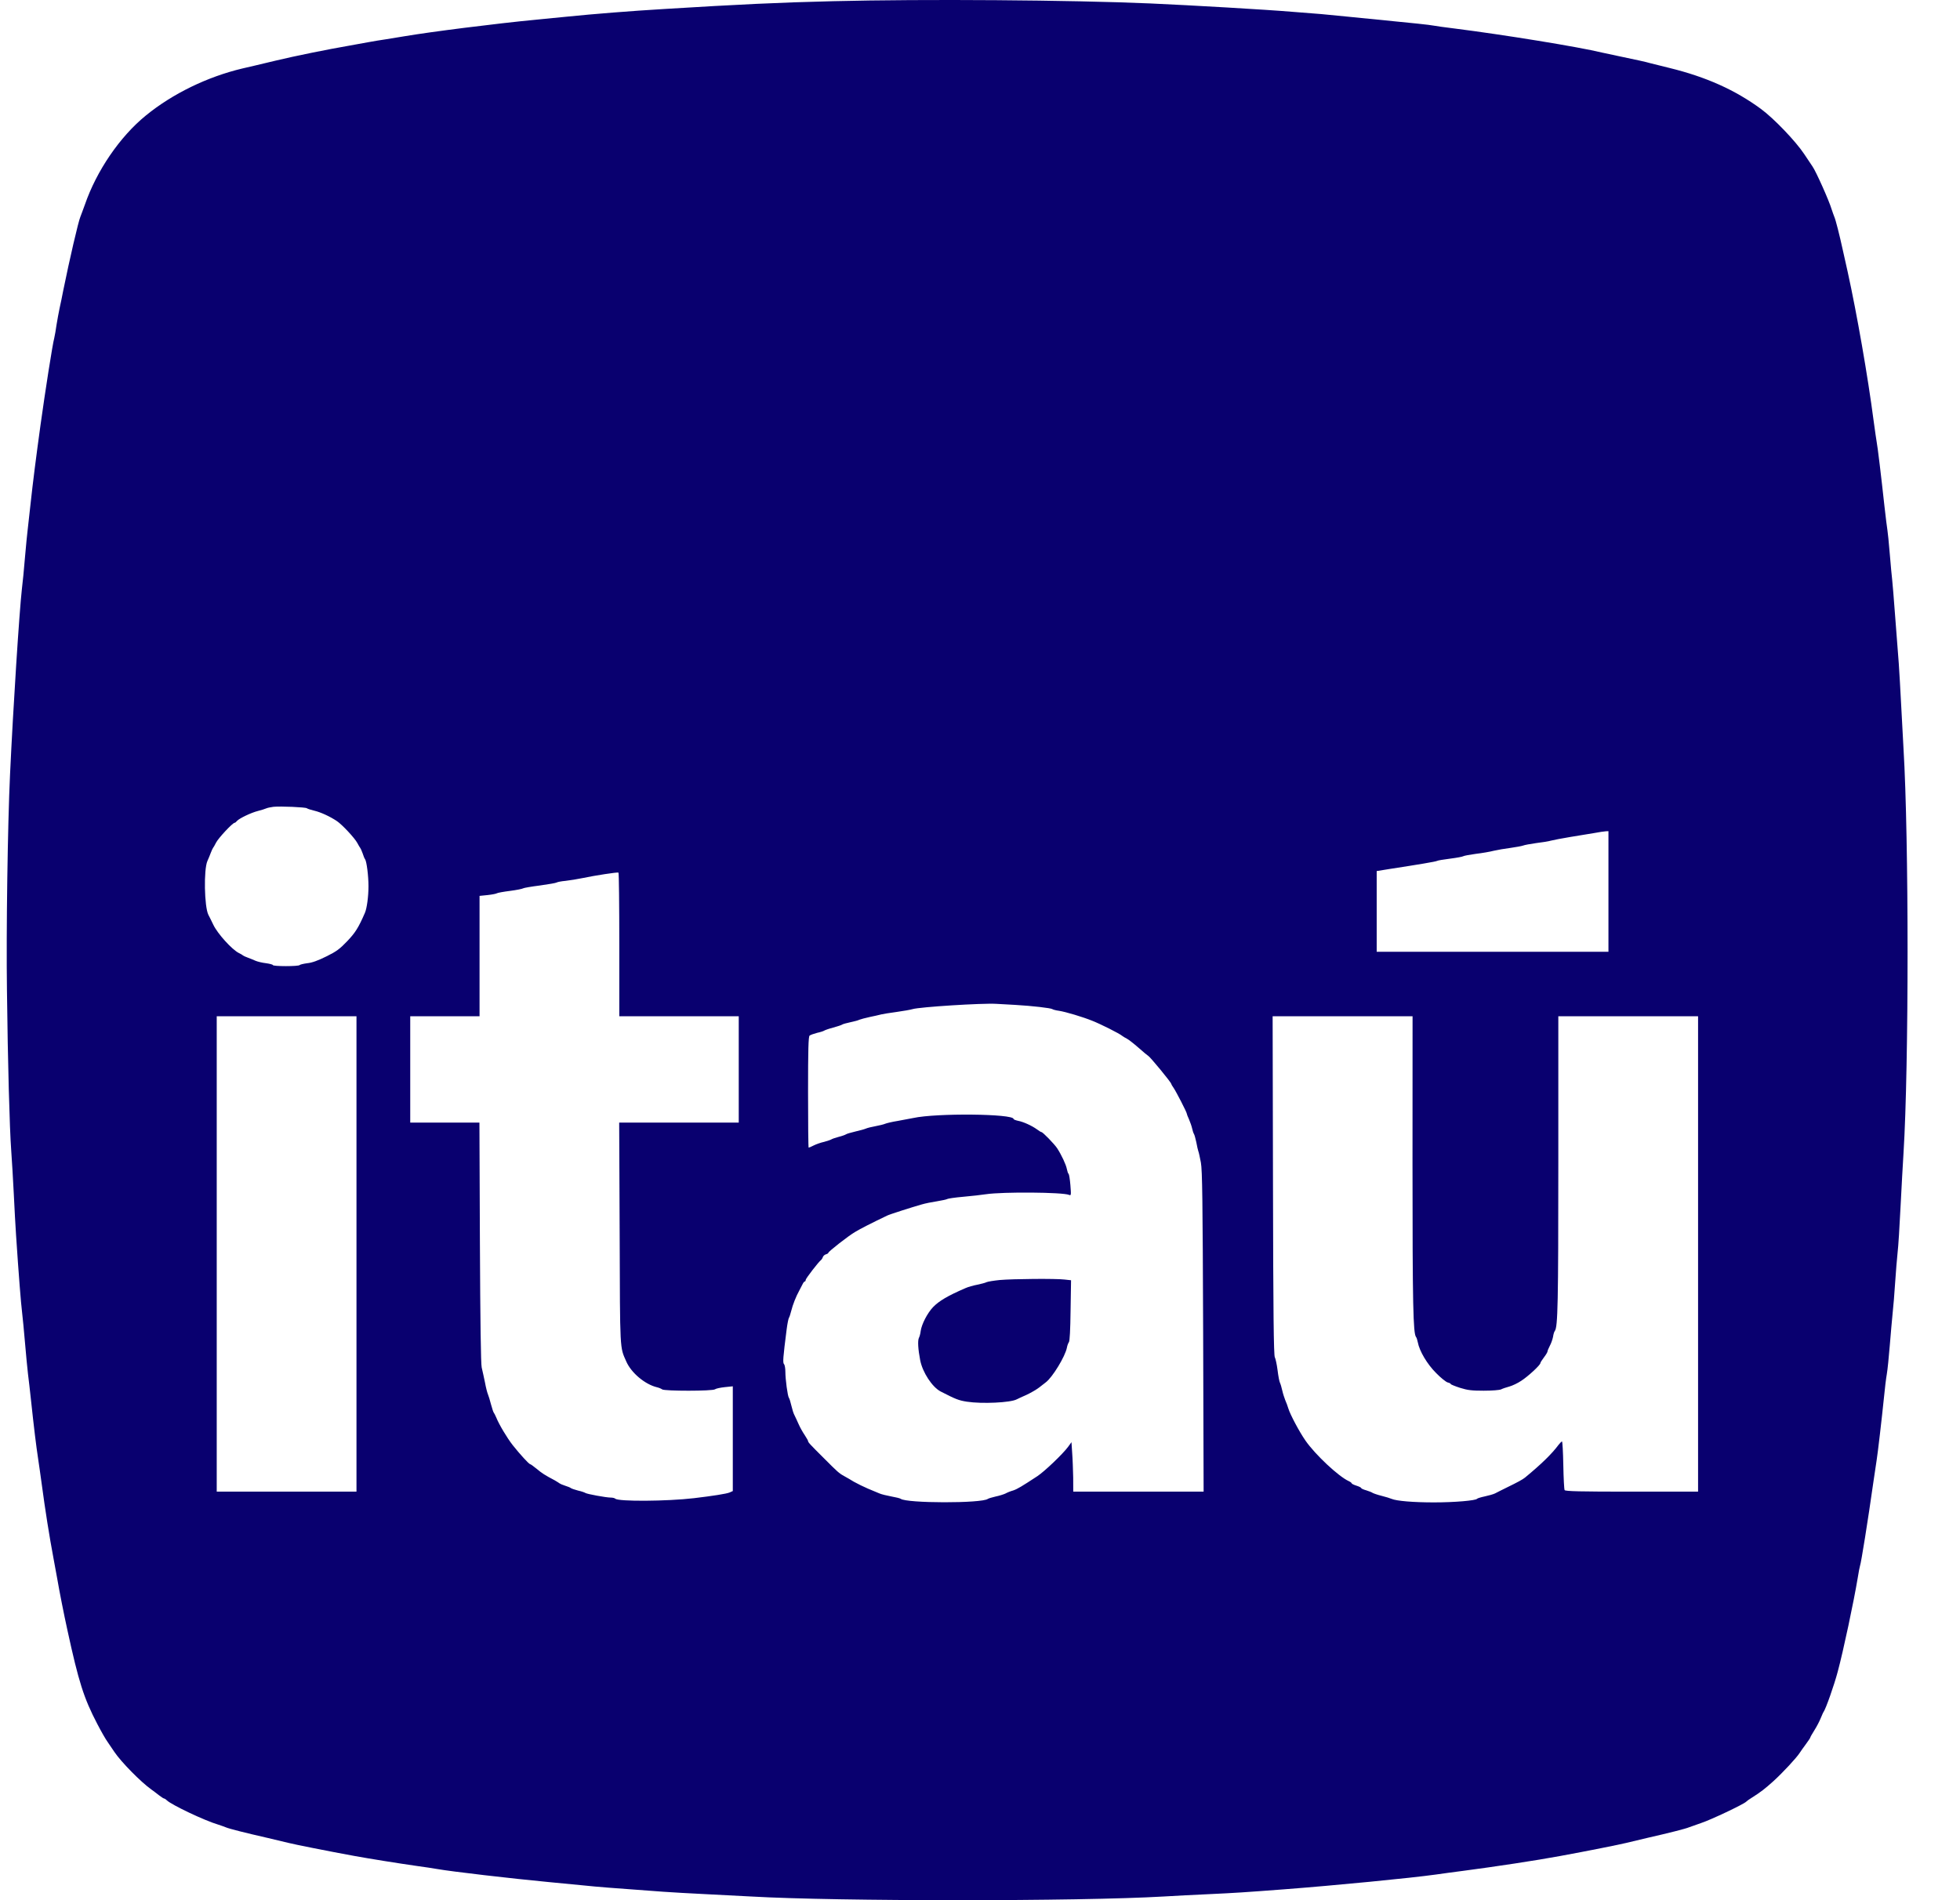 <svg width="33" height="32" viewBox="0 0 33 32" fill="none" xmlns="http://www.w3.org/2000/svg">
<g id="Group 363">
<path id="Vector" d="M14.028 0.02C13.106 0.042 12.431 0.075 11.191 0.151C10.618 0.185 9.993 0.235 9.552 0.28C9.442 0.292 9.21 0.314 9.039 0.33C8.321 0.4 7.255 0.535 6.807 0.611C6.712 0.627 6.573 0.65 6.495 0.662C6.419 0.672 6.282 0.696 6.193 0.712C6.105 0.728 5.956 0.756 5.862 0.772C5.53 0.829 4.965 0.943 4.645 1.02C4.556 1.042 4.397 1.08 4.293 1.104C4.188 1.128 4.094 1.15 4.082 1.153C3.492 1.293 2.907 1.577 2.456 1.945C2.018 2.301 1.626 2.876 1.429 3.447C1.396 3.536 1.364 3.626 1.354 3.649C1.32 3.725 1.171 4.369 1.064 4.896C1.048 4.984 1.02 5.115 1.004 5.187C0.988 5.26 0.966 5.386 0.952 5.469C0.94 5.551 0.924 5.652 0.914 5.69C0.883 5.805 0.761 6.589 0.682 7.158C0.606 7.71 0.555 8.11 0.511 8.516C0.489 8.715 0.467 8.91 0.463 8.948C0.457 8.987 0.439 9.182 0.421 9.381C0.405 9.58 0.381 9.823 0.368 9.924C0.326 10.294 0.222 11.905 0.169 13.042C0.129 13.884 0.103 15.688 0.117 16.672C0.131 17.899 0.161 18.995 0.189 19.377C0.2 19.532 0.22 19.858 0.232 20.102C0.244 20.345 0.26 20.657 0.27 20.795C0.316 21.491 0.353 21.948 0.371 22.093C0.381 22.181 0.405 22.416 0.421 22.613C0.437 22.811 0.461 23.046 0.471 23.136C0.483 23.227 0.505 23.422 0.521 23.571C0.572 24.048 0.61 24.359 0.642 24.567C0.658 24.677 0.686 24.866 0.702 24.989C0.761 25.431 0.829 25.862 0.903 26.256C0.92 26.345 0.946 26.494 0.964 26.588C0.998 26.789 1.077 27.189 1.133 27.443C1.326 28.33 1.41 28.595 1.638 29.032C1.7 29.152 1.78 29.293 1.817 29.343C1.851 29.394 1.901 29.466 1.927 29.505C2.042 29.675 2.37 30.009 2.551 30.138C2.581 30.16 2.639 30.202 2.677 30.233C2.718 30.265 2.756 30.289 2.766 30.289C2.774 30.289 2.794 30.303 2.81 30.319C2.889 30.395 3.442 30.659 3.679 30.729C3.723 30.744 3.778 30.762 3.8 30.772C3.852 30.796 4.148 30.87 4.504 30.951C4.659 30.987 4.818 31.025 4.856 31.035C4.948 31.059 5.532 31.176 5.972 31.256C6.225 31.302 6.718 31.381 7.028 31.425C7.145 31.441 7.294 31.463 7.36 31.475C7.603 31.518 8.609 31.635 9.241 31.695C9.468 31.717 9.747 31.743 9.864 31.755C10.053 31.775 10.246 31.791 11.171 31.858C11.31 31.868 11.626 31.886 11.875 31.898C12.125 31.91 12.473 31.928 12.65 31.938C14.082 32.021 18.177 32.021 19.589 31.938C19.766 31.926 20.114 31.91 20.363 31.898C20.792 31.878 20.949 31.868 21.62 31.817C22.481 31.751 23.747 31.628 24.175 31.568C24.297 31.55 24.509 31.522 24.648 31.504C25.16 31.437 25.864 31.331 26.267 31.256C26.707 31.176 27.29 31.059 27.383 31.035C27.421 31.025 27.58 30.987 27.735 30.951C28.083 30.872 28.385 30.796 28.439 30.772C28.506 30.748 28.573 30.724 28.64 30.701C28.805 30.647 29.352 30.387 29.398 30.343C29.412 30.329 29.453 30.299 29.487 30.279C29.644 30.18 29.716 30.124 29.859 29.995C30.02 29.848 30.243 29.607 30.297 29.525C30.315 29.496 30.364 29.428 30.404 29.374C30.446 29.317 30.48 29.267 30.48 29.259C30.48 29.251 30.513 29.195 30.551 29.134C30.589 29.074 30.635 28.985 30.654 28.937C30.674 28.891 30.694 28.841 30.702 28.831C30.74 28.78 30.881 28.38 30.941 28.153C31.036 27.801 31.212 26.97 31.277 26.578C31.293 26.477 31.311 26.383 31.317 26.367C31.335 26.322 31.446 25.633 31.546 24.929C31.569 24.774 31.591 24.619 31.597 24.587C31.613 24.494 31.685 23.877 31.718 23.551C31.733 23.39 31.756 23.205 31.768 23.139C31.78 23.072 31.802 22.855 31.818 22.656C31.834 22.457 31.856 22.211 31.866 22.113C31.878 22.012 31.896 21.783 31.908 21.6C31.92 21.417 31.939 21.192 31.949 21.097C31.961 21.003 31.983 20.654 31.999 20.323C32.017 19.991 32.037 19.582 32.049 19.418C32.14 17.955 32.14 14.118 32.049 12.609C32.039 12.438 32.021 12.102 32.009 11.865C31.997 11.628 31.979 11.314 31.969 11.171C31.957 11.026 31.931 10.67 31.908 10.377C31.886 10.083 31.864 9.807 31.858 9.763C31.852 9.719 31.834 9.524 31.818 9.331C31.802 9.138 31.784 8.957 31.778 8.928C31.772 8.9 31.75 8.715 31.727 8.516C31.675 8.035 31.611 7.504 31.597 7.442C31.591 7.414 31.569 7.253 31.546 7.088C31.448 6.336 31.265 5.288 31.108 4.574C31.086 4.473 31.05 4.31 31.027 4.212C30.971 3.954 30.905 3.695 30.883 3.649C30.873 3.626 30.855 3.572 30.84 3.528C30.796 3.379 30.573 2.882 30.517 2.804C30.508 2.792 30.444 2.697 30.376 2.593C30.233 2.378 29.867 1.995 29.648 1.834C29.213 1.515 28.73 1.297 28.107 1.144C28 1.118 27.892 1.091 27.785 1.064C27.711 1.042 27.562 1.01 27.242 0.943C27.151 0.924 27.061 0.905 26.971 0.885C26.582 0.79 25.319 0.585 24.497 0.481C24.332 0.461 24.169 0.438 24.135 0.431C24.074 0.418 23.782 0.388 23.189 0.33C23.024 0.314 22.797 0.29 22.686 0.28C22.576 0.268 22.377 0.249 22.244 0.237C22.111 0.227 21.894 0.209 21.761 0.199C21.311 0.161 20.06 0.089 19.368 0.058C18.03 -6.834e-05 15.56 -0.018 14.028 0.02ZM5.166 13.611C5.178 13.621 5.236 13.639 5.294 13.653C5.403 13.679 5.556 13.75 5.67 13.826C5.761 13.886 5.974 14.116 6.016 14.196C6.037 14.236 6.059 14.273 6.065 14.279C6.071 14.285 6.089 14.325 6.105 14.369C6.119 14.413 6.137 14.46 6.147 14.47C6.173 14.508 6.204 14.747 6.204 14.924C6.204 15.097 6.177 15.3 6.143 15.375C6.035 15.624 5.982 15.707 5.845 15.851C5.719 15.982 5.667 16.022 5.494 16.107C5.353 16.177 5.252 16.214 5.172 16.221C5.107 16.23 5.051 16.244 5.045 16.252C5.031 16.276 4.594 16.276 4.594 16.252C4.594 16.244 4.544 16.23 4.48 16.221C4.417 16.214 4.339 16.195 4.305 16.181C4.261 16.162 4.217 16.143 4.172 16.127C4.134 16.113 4.098 16.097 4.092 16.091C4.085 16.083 4.055 16.065 4.021 16.049C3.904 15.99 3.663 15.723 3.593 15.576C3.554 15.497 3.518 15.421 3.508 15.405C3.44 15.268 3.428 14.645 3.492 14.5C3.51 14.461 3.536 14.397 3.55 14.359C3.565 14.321 3.581 14.285 3.587 14.279C3.593 14.273 3.617 14.232 3.639 14.188C3.677 14.114 3.916 13.856 3.951 13.856C3.959 13.856 3.977 13.842 3.991 13.824C4.029 13.782 4.224 13.687 4.343 13.657C4.399 13.643 4.462 13.623 4.484 13.613C4.506 13.603 4.56 13.593 4.604 13.587C4.723 13.575 5.14 13.593 5.166 13.611ZM27.081 15.013V16.028H23.179V14.669L23.396 14.634C23.877 14.56 24.177 14.51 24.195 14.498C24.207 14.49 24.305 14.474 24.416 14.46C24.527 14.446 24.627 14.427 24.637 14.419C24.65 14.411 24.744 14.393 24.849 14.379C24.953 14.367 25.09 14.343 25.151 14.327C25.211 14.313 25.337 14.291 25.432 14.279C25.526 14.266 25.621 14.248 25.643 14.24C25.665 14.23 25.766 14.212 25.864 14.198C25.965 14.186 26.078 14.168 26.116 14.156C26.154 14.146 26.299 14.118 26.438 14.095C26.576 14.073 26.758 14.043 26.84 14.029C26.922 14.013 27.011 14.001 27.037 13.999L27.081 13.997V15.013ZM10.427 15.91V17.114H12.438V18.905H10.425L10.433 20.769C10.439 22.779 10.435 22.68 10.544 22.927C10.627 23.119 10.86 23.314 11.061 23.362C11.095 23.37 11.133 23.386 11.149 23.398C11.188 23.428 12.002 23.428 12.039 23.396C12.054 23.384 12.127 23.368 12.203 23.36L12.338 23.346V25.11L12.284 25.134C12.234 25.156 12.002 25.192 11.684 25.23C11.232 25.283 10.407 25.289 10.359 25.238C10.347 25.228 10.315 25.22 10.284 25.22C10.206 25.22 9.88 25.16 9.856 25.142C9.844 25.134 9.79 25.114 9.733 25.102C9.679 25.088 9.625 25.069 9.613 25.061C9.603 25.051 9.557 25.033 9.512 25.019C9.468 25.005 9.428 24.987 9.422 24.981C9.416 24.975 9.379 24.953 9.341 24.93C9.174 24.842 9.124 24.81 9.035 24.735C8.983 24.693 8.935 24.657 8.925 24.657C8.905 24.655 8.752 24.488 8.631 24.335C8.539 24.217 8.402 23.989 8.356 23.873C8.339 23.834 8.321 23.798 8.315 23.792C8.307 23.786 8.287 23.724 8.267 23.651C8.249 23.579 8.225 23.503 8.215 23.48C8.205 23.458 8.181 23.368 8.165 23.279C8.148 23.195 8.129 23.111 8.11 23.028C8.096 22.968 8.086 22.259 8.08 20.92L8.072 18.905H6.907V17.114H8.074V15.087L8.211 15.073C8.285 15.065 8.356 15.051 8.366 15.043C8.378 15.035 8.476 15.017 8.587 15.003C8.697 14.989 8.798 14.968 8.808 14.96C8.82 14.952 8.947 14.93 9.09 14.912C9.235 14.892 9.361 14.87 9.371 14.862C9.383 14.854 9.45 14.84 9.522 14.834C9.617 14.822 9.711 14.807 9.804 14.788C10.019 14.743 10.395 14.685 10.413 14.695C10.421 14.699 10.427 15.246 10.427 15.91ZM17.095 16.923C17.376 16.939 17.694 16.976 17.718 16.994C17.73 17.002 17.779 17.016 17.829 17.022C17.944 17.04 18.223 17.123 18.392 17.191C18.533 17.247 18.847 17.404 18.895 17.445C18.911 17.456 18.947 17.48 18.975 17.493C19.003 17.507 19.092 17.577 19.171 17.646C19.249 17.716 19.322 17.776 19.331 17.78C19.362 17.794 19.72 18.229 19.72 18.253C19.72 18.259 19.738 18.291 19.76 18.321C19.802 18.382 19.981 18.73 19.981 18.752C19.981 18.76 19.997 18.804 20.019 18.85C20.039 18.897 20.064 18.967 20.072 19.005C20.08 19.044 20.094 19.084 20.102 19.096C20.11 19.106 20.128 19.17 20.142 19.236C20.154 19.303 20.17 19.371 20.176 19.387C20.184 19.404 20.202 19.49 20.219 19.578C20.243 19.711 20.249 20.212 20.257 22.428L20.265 25.12H18.07L18.069 24.882C18.066 24.754 18.06 24.567 18.052 24.468L18.04 24.287L17.982 24.367C17.89 24.49 17.586 24.78 17.465 24.86C17.201 25.033 17.131 25.075 17.059 25.1C17.014 25.112 16.956 25.136 16.928 25.152C16.898 25.166 16.823 25.19 16.763 25.202C16.703 25.216 16.642 25.234 16.632 25.242C16.53 25.319 15.262 25.317 15.164 25.24C15.154 25.232 15.082 25.214 15.003 25.2C14.927 25.186 14.836 25.164 14.802 25.148C14.77 25.134 14.683 25.098 14.613 25.069C14.532 25.034 14.453 24.995 14.376 24.953C14.322 24.92 14.268 24.888 14.213 24.858C14.128 24.812 14.1 24.786 13.871 24.556C13.635 24.321 13.605 24.289 13.605 24.267C13.605 24.259 13.579 24.215 13.549 24.168C13.517 24.122 13.47 24.038 13.446 23.983C13.422 23.927 13.39 23.861 13.376 23.832C13.36 23.804 13.338 23.732 13.324 23.671C13.31 23.611 13.292 23.551 13.283 23.541C13.261 23.513 13.223 23.227 13.223 23.102C13.223 23.044 13.213 22.986 13.201 22.974C13.177 22.949 13.183 22.869 13.245 22.384C13.257 22.29 13.275 22.203 13.283 22.193C13.291 22.181 13.309 22.129 13.322 22.075C13.348 21.97 13.402 21.833 13.459 21.73C13.476 21.696 13.501 21.65 13.513 21.626C13.525 21.6 13.541 21.58 13.551 21.58C13.559 21.58 13.565 21.568 13.565 21.554C13.565 21.532 13.786 21.244 13.825 21.218C13.832 21.212 13.847 21.192 13.853 21.172C13.861 21.149 13.885 21.129 13.907 21.123C13.929 21.117 13.947 21.105 13.947 21.097C13.947 21.077 14.285 20.811 14.4 20.745C14.482 20.695 14.667 20.6 14.937 20.471C14.975 20.451 15.351 20.331 15.516 20.284C15.576 20.266 15.695 20.242 15.777 20.23C15.86 20.216 15.938 20.2 15.948 20.192C15.96 20.184 16.081 20.166 16.22 20.154C16.359 20.142 16.53 20.122 16.602 20.111C16.888 20.069 17.891 20.077 17.998 20.122C18.034 20.137 18.036 20.13 18.022 19.959C18.014 19.86 18 19.775 17.992 19.769C17.982 19.763 17.97 19.725 17.962 19.685C17.948 19.611 17.871 19.448 17.799 19.337C17.753 19.267 17.557 19.065 17.535 19.065C17.527 19.065 17.493 19.045 17.459 19.019C17.37 18.955 17.228 18.891 17.141 18.875C17.099 18.866 17.065 18.852 17.065 18.844C17.065 18.756 15.765 18.742 15.375 18.828C15.325 18.838 15.208 18.86 15.114 18.877C15.019 18.892 14.925 18.915 14.902 18.925C14.88 18.935 14.808 18.953 14.742 18.965C14.675 18.977 14.603 18.995 14.581 19.005C14.559 19.015 14.478 19.038 14.402 19.055C14.325 19.073 14.253 19.094 14.241 19.104C14.229 19.112 14.175 19.132 14.118 19.146C14.064 19.16 14.008 19.18 13.997 19.188C13.985 19.196 13.931 19.214 13.877 19.229C13.82 19.241 13.742 19.269 13.702 19.289C13.66 19.311 13.621 19.327 13.615 19.327C13.609 19.327 13.605 18.907 13.605 18.394C13.605 17.668 13.611 17.456 13.631 17.44C13.646 17.428 13.702 17.408 13.756 17.394C13.812 17.382 13.867 17.364 13.877 17.356C13.889 17.348 13.955 17.324 14.028 17.305C14.1 17.285 14.168 17.263 14.178 17.255C14.191 17.245 14.253 17.229 14.317 17.215C14.384 17.201 14.452 17.183 14.468 17.173C14.486 17.165 14.569 17.143 14.651 17.125C14.715 17.112 14.779 17.098 14.842 17.082C14.864 17.076 14.977 17.058 15.094 17.042C15.21 17.026 15.333 17.004 15.365 16.994C15.482 16.958 16.536 16.891 16.773 16.905C16.839 16.909 16.984 16.917 17.095 16.923V16.923ZM6.002 21.117V25.12H3.649V17.114H6.002V21.117ZM23.782 19.608C23.782 21.99 23.793 22.451 23.841 22.515C23.851 22.525 23.863 22.565 23.871 22.604C23.899 22.754 24.03 22.974 24.179 23.122C24.257 23.203 24.346 23.273 24.374 23.281C24.404 23.288 24.426 23.299 24.426 23.308C24.426 23.315 24.497 23.344 24.583 23.372C24.712 23.412 24.78 23.42 24.981 23.42C25.122 23.42 25.245 23.41 25.273 23.398C25.299 23.384 25.361 23.364 25.412 23.35C25.462 23.336 25.553 23.294 25.613 23.253C25.726 23.181 25.935 22.988 25.935 22.955C25.935 22.945 25.963 22.901 25.995 22.859C26.029 22.815 26.055 22.77 26.055 22.759C26.055 22.746 26.074 22.704 26.094 22.664C26.116 22.624 26.14 22.555 26.148 22.513C26.154 22.469 26.168 22.425 26.178 22.414C26.229 22.35 26.237 21.944 26.237 19.584V17.114H28.59V25.12H27.475C26.605 25.12 26.355 25.114 26.343 25.094C26.335 25.082 26.325 24.89 26.321 24.671C26.317 24.454 26.307 24.275 26.299 24.275C26.291 24.275 26.267 24.299 26.243 24.329C26.13 24.482 25.953 24.655 25.675 24.884C25.635 24.916 25.553 24.961 25.372 25.049C25.289 25.089 25.199 25.136 25.171 25.15C25.142 25.164 25.066 25.186 24.999 25.2C24.933 25.214 24.875 25.232 24.869 25.24C24.849 25.27 24.493 25.301 24.141 25.301C23.795 25.301 23.513 25.277 23.431 25.242C23.409 25.232 23.332 25.208 23.26 25.19C23.187 25.172 23.121 25.148 23.109 25.14C23.099 25.132 23.051 25.112 23.004 25.098C22.956 25.085 22.918 25.067 22.918 25.059C22.918 25.051 22.882 25.033 22.837 25.019C22.793 25.005 22.757 24.987 22.757 24.979C22.757 24.971 22.735 24.955 22.709 24.943C22.536 24.864 22.143 24.496 21.979 24.259C21.878 24.114 21.723 23.824 21.691 23.718C21.679 23.676 21.655 23.613 21.64 23.581C21.627 23.547 21.602 23.474 21.59 23.42C21.578 23.364 21.56 23.305 21.55 23.285C21.54 23.267 21.522 23.173 21.51 23.074C21.498 22.978 21.476 22.879 21.464 22.857C21.445 22.827 21.437 22.109 21.433 19.965L21.427 17.114H23.783L23.782 19.608Z" fill="#09006F"/>
<path id="Vector_2" d="M16.832 21.556C16.734 21.566 16.633 21.582 16.611 21.592C16.589 21.604 16.517 21.622 16.45 21.636C16.386 21.648 16.299 21.673 16.259 21.691C15.957 21.821 15.811 21.908 15.71 22.012C15.614 22.113 15.517 22.3 15.501 22.417C15.497 22.457 15.483 22.509 15.471 22.531C15.449 22.578 15.457 22.721 15.493 22.907C15.533 23.111 15.694 23.358 15.837 23.433C16.09 23.563 16.139 23.583 16.279 23.605C16.533 23.644 17.015 23.622 17.12 23.565C17.138 23.555 17.213 23.521 17.285 23.489C17.358 23.455 17.452 23.4 17.496 23.366C17.541 23.332 17.591 23.292 17.609 23.278C17.723 23.191 17.935 22.841 17.963 22.696C17.969 22.66 17.985 22.618 17.997 22.602C18.011 22.584 18.021 22.398 18.025 22.067L18.033 21.56L17.924 21.548C17.778 21.53 17.054 21.536 16.832 21.556Z" fill="#09006F"/>
</g>
</svg>
